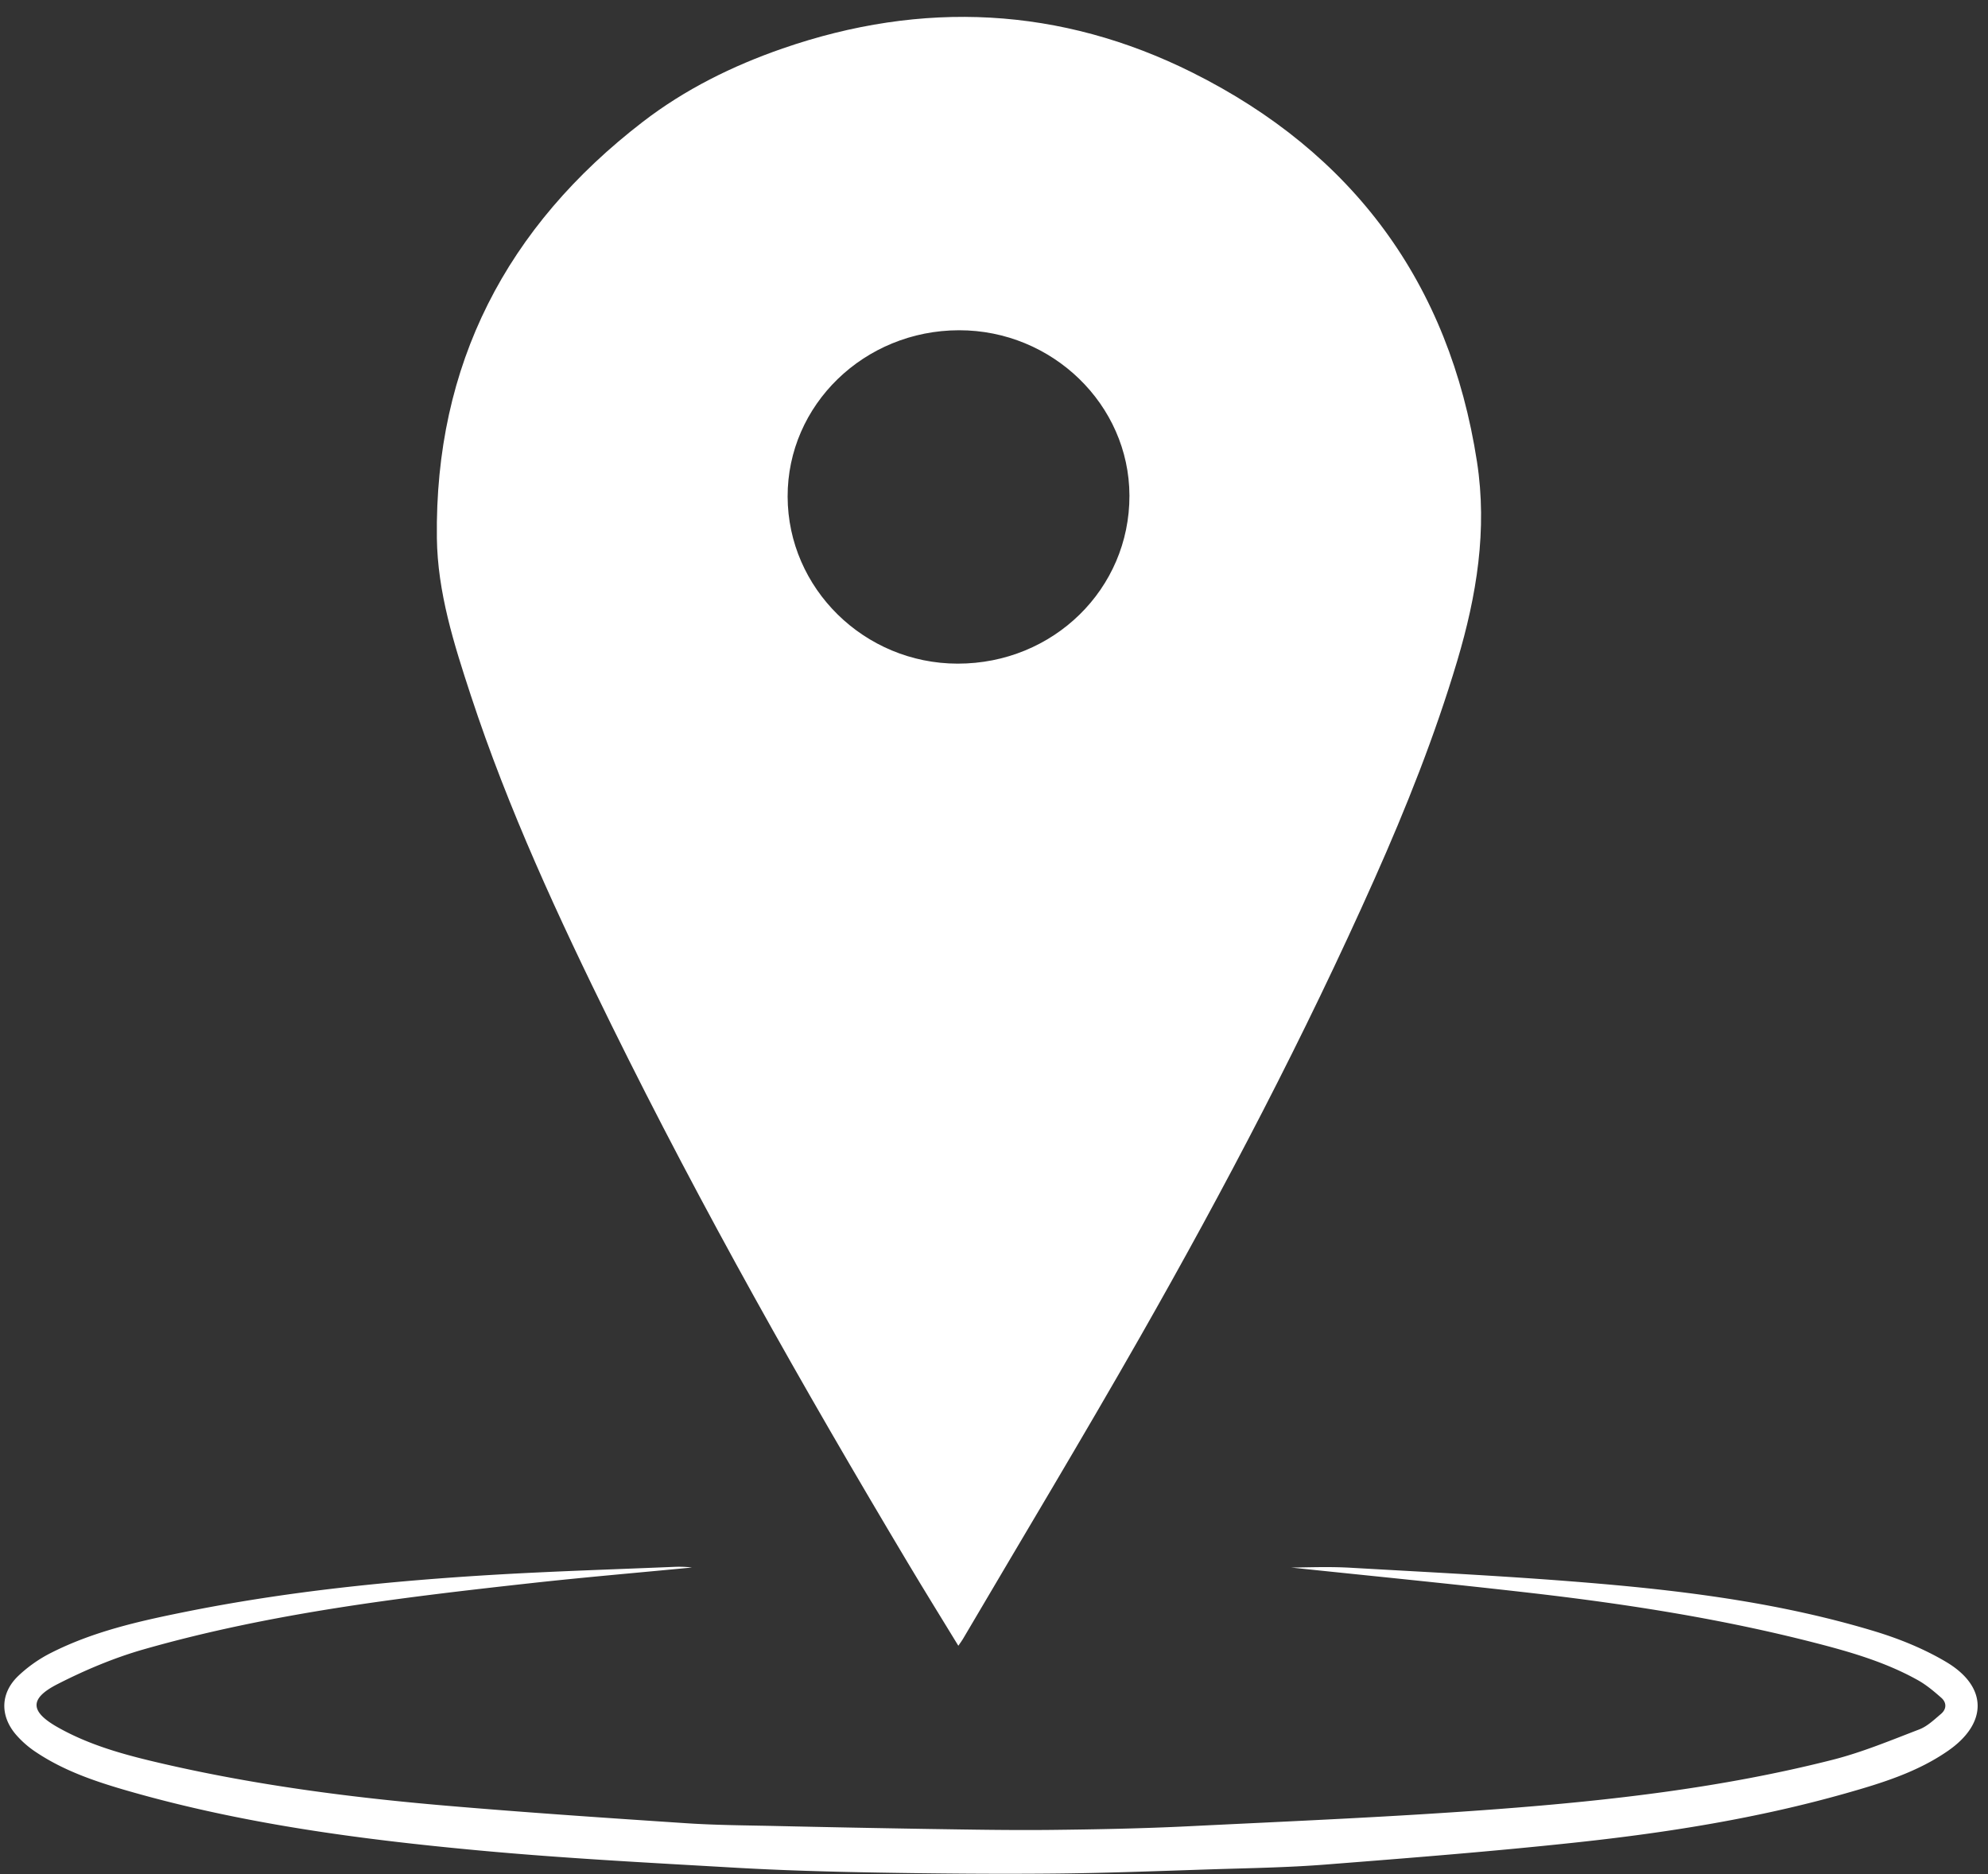 <?xml version="1.0" encoding="UTF-8" standalone="no"?><svg xmlns="http://www.w3.org/2000/svg" xmlns:xlink="http://www.w3.org/1999/xlink" fill="#ffffff" height="1498.5" preserveAspectRatio="xMidYMid meet" version="1" viewBox="-3.5 -13.5 1589.3 1498.5" width="1589.3" zoomAndPan="magnify"><rect x="-3.5" y="-13.5" width="1589.3" height="1498.5" fill="#333333" stroke="none"/><g data-name="Layer 2"><g data-name="Layer 1" id="change1_1"><path d="M762.64,1302.39c-14-22.93-27.43-44.58-40.48-66.45C638.3,1095.47,557.79,953.13,485.45,806.33c-42.33-85.89-82.65-172.72-112.59-263.9-13.46-41-26.58-82.4-27.11-125.9-1.7-138.65,55.61-248.72,164.69-332.66C544.16,57.92,582,39.19,622.11,25.28,734-13.49,844.39-8.14,949.88,44.59c128.24,64.11,205.31,168.16,227.39,311.09,8.41,54.4-.26,107.12-15.79,159.23-17.83,59.81-40.87,117.65-66.22,174.55-55.87,125.42-119.49,246.95-187.41,366.18-46.17,81.06-94.32,161-141.59,241.43C765.43,1298.47,764.43,1299.77,762.64,1302.39Zm.53-1051.83c-75.82.1-137.2,59.7-137,133.06s61.25,133.44,135.92,133.51c76.48.06,137.55-59.71,137.34-134.44C899.21,310.05,837.77,250.46,763.17,250.56Z"/><path d="M1028.69,1239.85c10.78,0,29.07-.88,47.26.16,66,3.77,132.14,7,198,12.66,74.41,6.36,148.48,16.23,220.27,37.87,20,6,40.06,14.09,58,24.72,33.39,19.75,33.51,49,1.66,71.11-24.7,17.16-53.16,25.89-81.72,34-70.18,19.9-142,31.35-214.33,39.17-67.11,7.25-134.43,12.54-201.73,17.81-30.59,2.4-61.34,2.85-92,3.83-41.94,1.36-83.88,3-125.83,3.38-46.64.43-93.29,0-139.93-.81-38.67-.68-77.36-1.74-116-4-67.63-3.9-135.32-7.42-202.75-13.67-94.31-8.75-188.2-21.12-279.63-47.31-26.15-7.48-52-16.08-74.82-31.4a78.26,78.26,0,0,1-16-14.05c-12.68-14.95-12.37-32.94,1.74-46.6a110.14,110.14,0,0,1,26.73-18.8c33.36-16.86,69.59-25.08,105.92-32.41,82.49-16.67,166-25.06,249.93-30,47.41-2.76,94.88-4.21,142.33-6.21a87,87,0,0,1,13.87.53c-43.13,4.17-86.32,7.83-129.38,12.59-103.94,11.48-207.79,24-308.71,52.8-23.81,6.79-47.11,16.62-69.18,27.9-22.67,11.59-21.93,22,.52,34.6,26.59,15,55.89,22.58,85.33,29.33,73.71,16.9,148.54,26.66,223.77,33.12,64.25,5.52,128.61,9.84,193,14.12,24.07,1.6,48.25,1.7,72.38,2.24q60.84,1.37,121.69,2.36c32.6.49,65.22,1.1,97.82.75,36.71-.4,73.44-1.12,110.11-2.93,82.75-4.08,165.58-7.54,248.18-13.82,89.5-6.81,178.74-17.08,266-39.22,23.78-6,46.71-15.58,69.7-24.4,6.4-2.46,11.86-7.76,17.27-12.32,4.53-3.82,4.75-9,.32-12.93-5.91-5.22-12.1-10.43-19-14.25-25.62-14.28-53.6-22.41-81.79-29.65-73.76-19-148.84-30.81-224.37-39.59C1156.1,1252.77,1088.67,1246.19,1028.69,1239.85Z"/></g></g></svg>